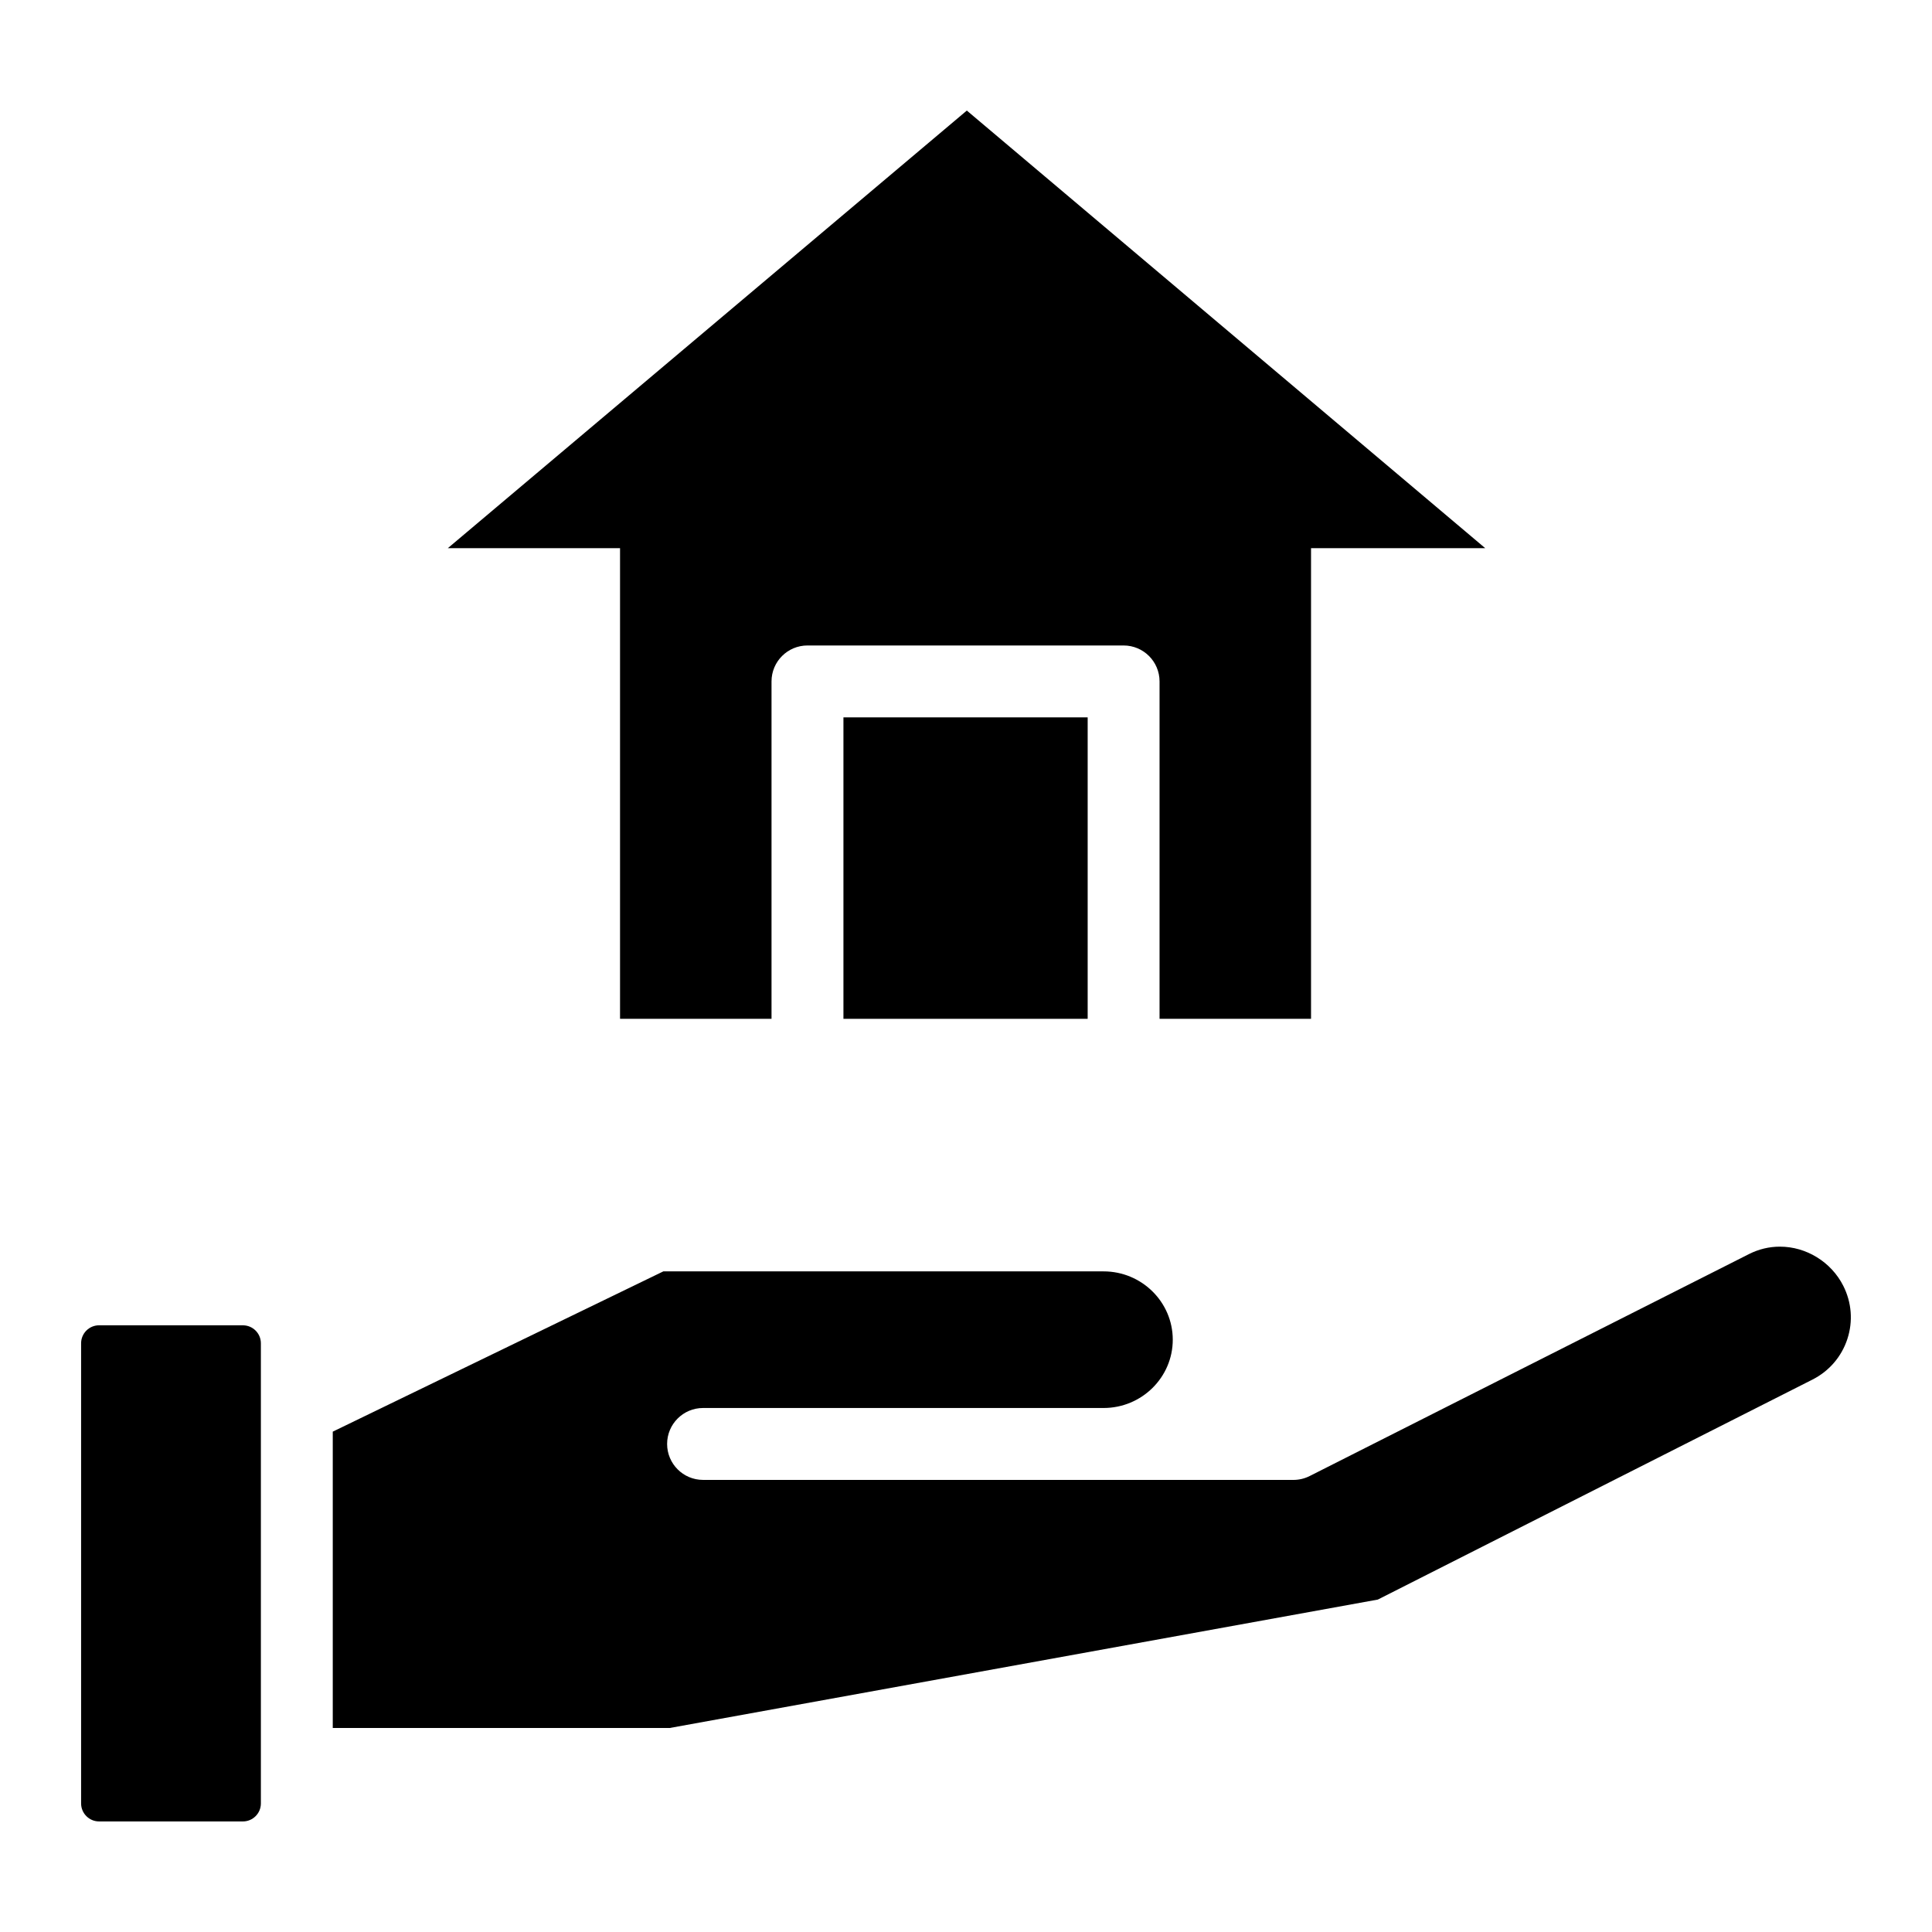 <?xml version="1.0" encoding="UTF-8"?>
<!-- Uploaded to: SVG Repo, www.svgrepo.com, Generator: SVG Repo Mixer Tools -->
<svg fill="#000000" width="800px" height="800px" version="1.1" viewBox="144 144 512 512" xmlns="http://www.w3.org/2000/svg">
 <g>
  <path d="m537.6 289.27-137.38-115.97-137.54 115.97h45.637v124.73h40.145v-89.414c0-5.262 4.266-9.527 9.527-9.527h83.777c5.262 0 9.527 4.266 9.527 9.527v89.414h40.145v-124.73z"/>
  <path d="m367.52 334.11h64.723v79.887h-64.723z"/>
  <path d="m170.26 626.7h38.109c2.629 0 4.766-2.137 4.766-4.766v-121.95c0-2.625-2.137-4.762-4.766-4.762l-38.109-0.004c-2.629 0-4.766 2.137-4.766 4.762v121.95c0.004 2.633 2.141 4.769 4.766 4.769z"/>
  <path d="m436.47 480.93h-116.68l-87.605 42.473v78.527h89.324l187.63-34.027 115.18-58.297c4.426-2.246 7.711-6.062 9.25-10.754 1.535-4.684 1.148-9.699-1.094-14.121-3.191-6.293-9.773-10.355-16.77-10.355-2.867 0-5.629 0.664-8.207 1.969l-116.43 58.824c-1.332 0.672-2.805 1.023-4.297 1.023h-50.312l-106.14-0.004c-5.262 0-9.527-4.266-9.527-9.527s4.266-9.527 9.527-9.527h106.14c10.109 0 18.336-8.121 18.336-18.102-0.004-9.98-8.227-18.102-18.336-18.102z"/>
 </g>
</svg>
